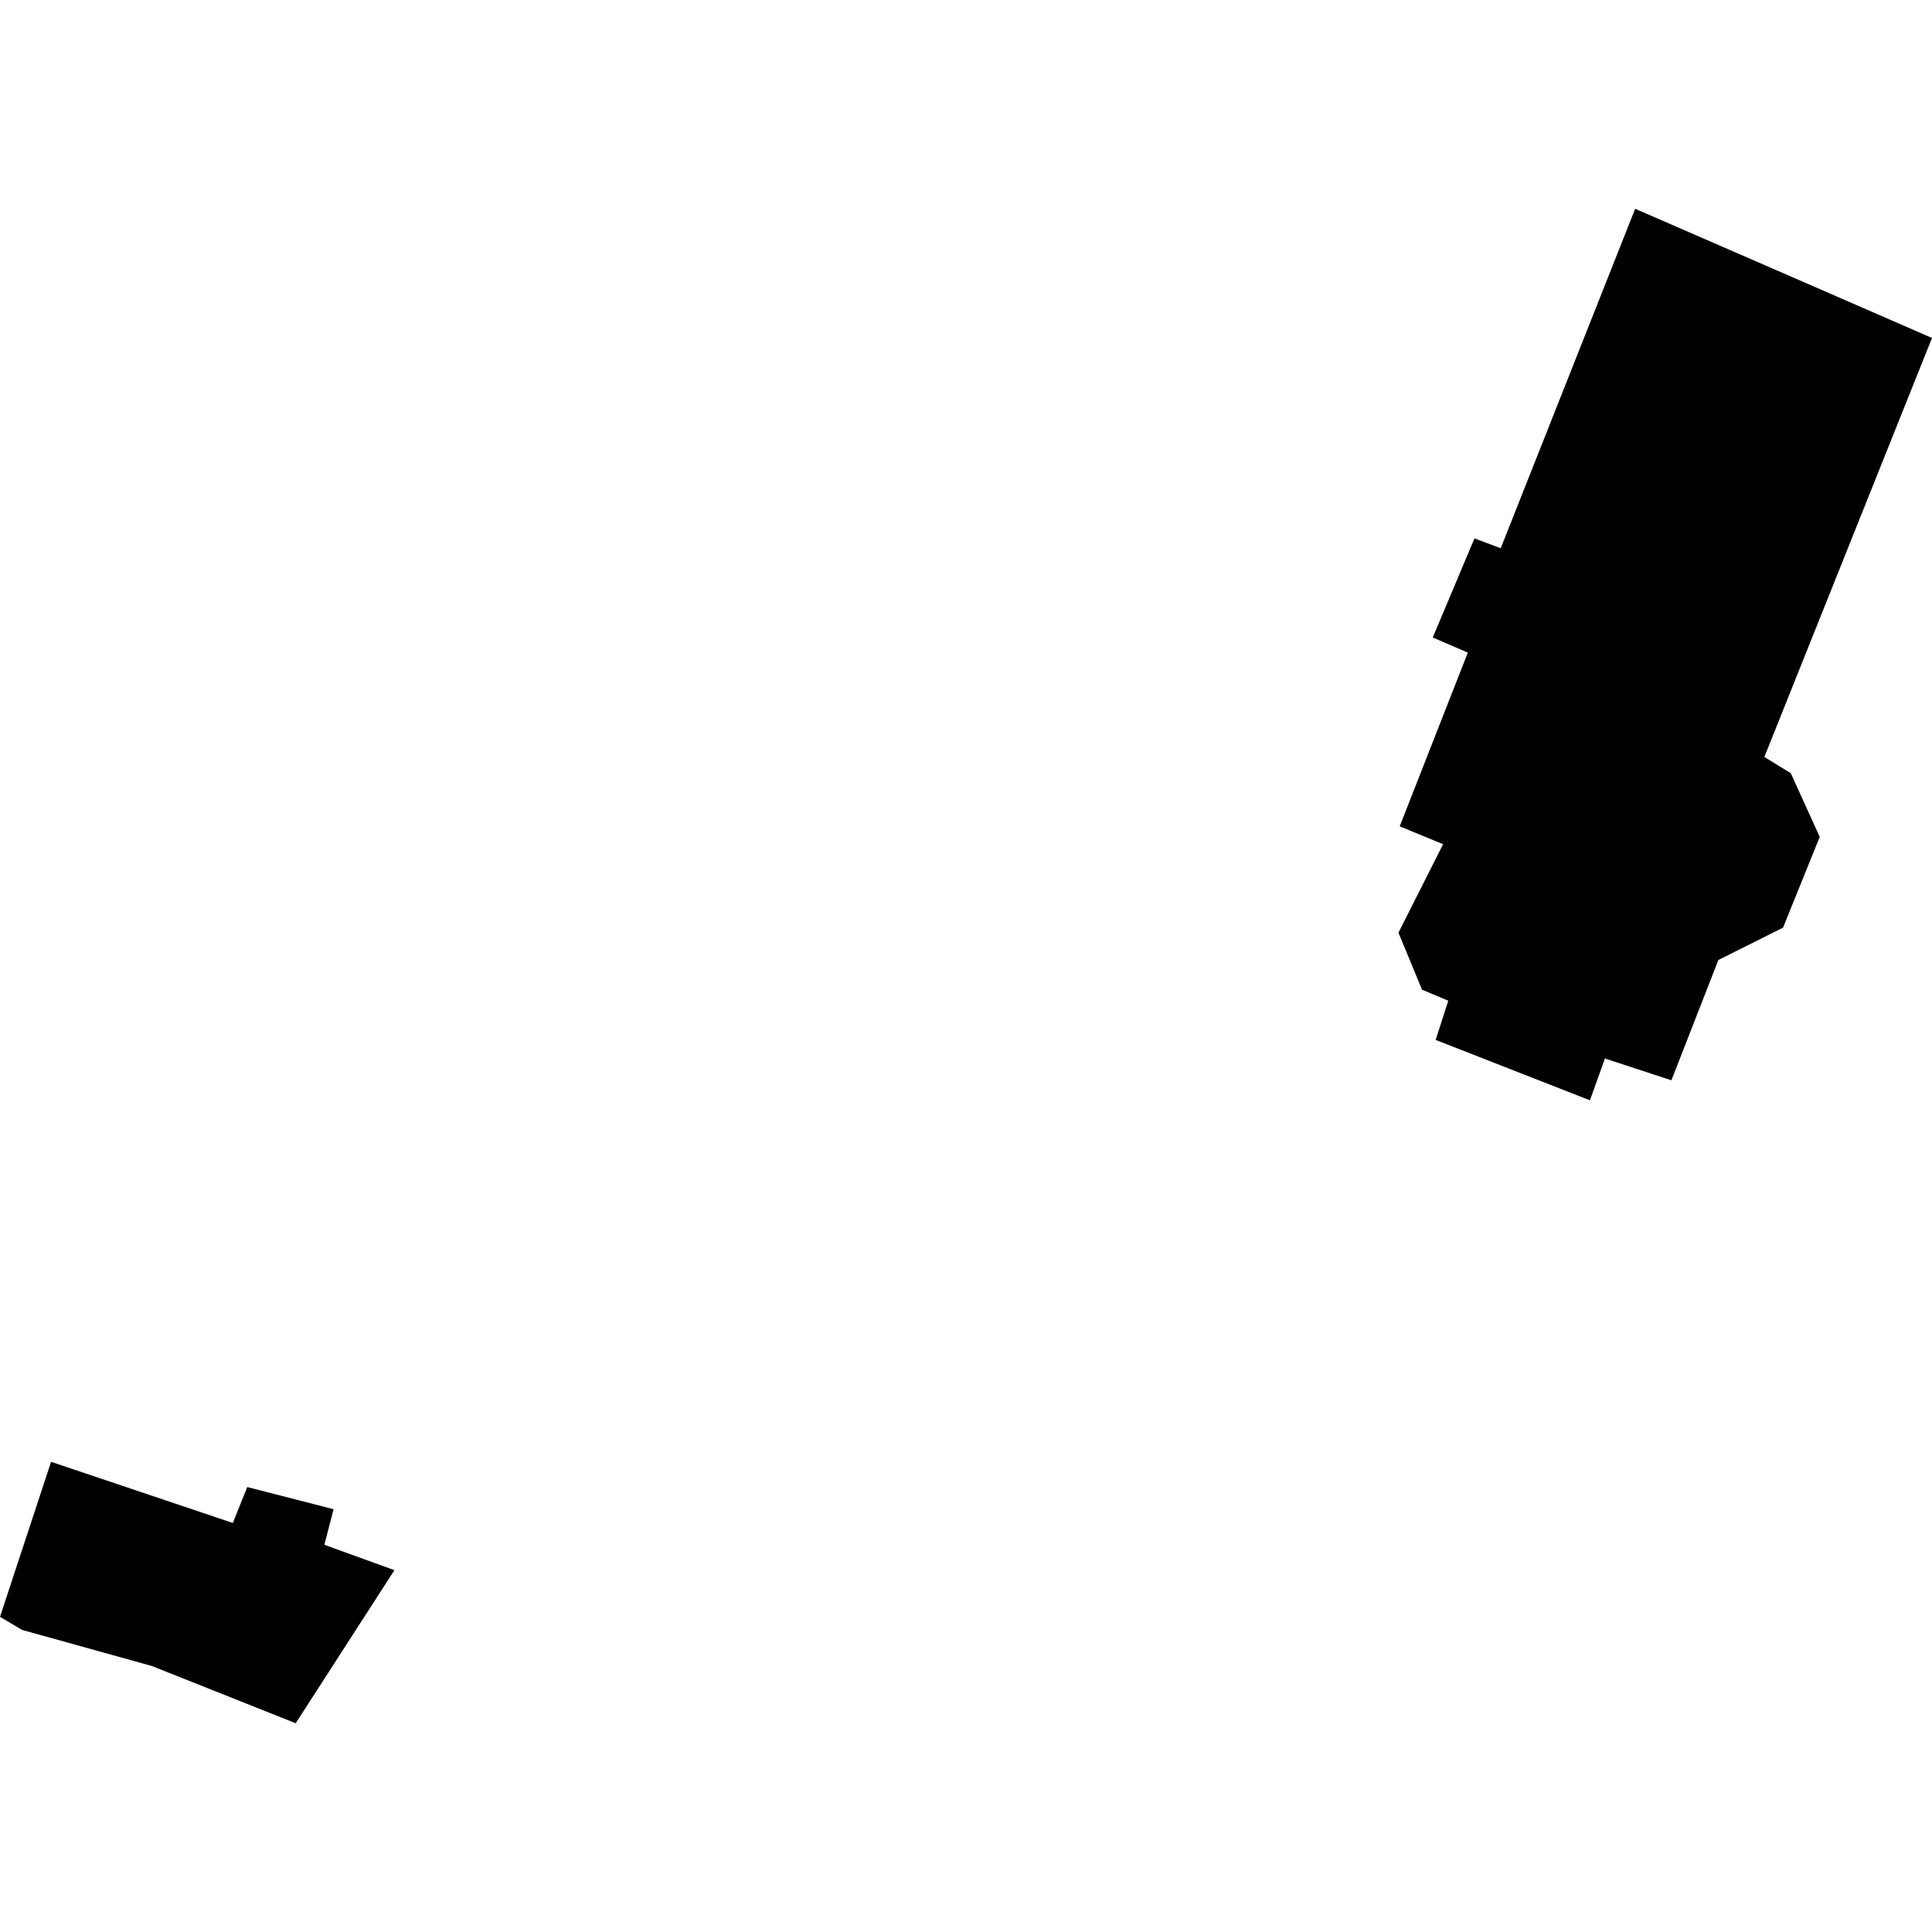 <?xml version="1.0" encoding="utf-8" standalone="no"?>
<!DOCTYPE svg PUBLIC "-//W3C//DTD SVG 1.1//EN"
  "http://www.w3.org/Graphics/SVG/1.1/DTD/svg11.dtd">
<!-- Created with matplotlib (https://matplotlib.org/) -->
<svg height="288pt" version="1.1" viewBox="0 0 288 288" width="288pt" xmlns="http://www.w3.org/2000/svg" xmlns:xlink="http://www.w3.org/1999/xlink">
 <defs>
  <style type="text/css">
*{stroke-linecap:butt;stroke-linejoin:round;}
  </style>
 </defs>
 <g id="figure_1">
  <g id="patch_1">
   <path d="M 0 288 
L 288 288 
L 288 0 
L 0 0 
z
" style="fill:none;opacity:0;"/>
  </g>
  <g id="axes_1">
   <g id="PatchCollection_1">
    <path clip-path="url(#p042c11b44b)" d="M 7.614 217.91 
L 34.709 227.026 
L 36.858 221.672 
L 49.729 224.976 
L 48.348 230.278 
L 58.795 234.063 
L 44.079 256.88 
L 22.654 248.353 
L 3.274 242.962 
L 0 241.018 
L 7.614 217.91 
"/>
    <path clip-path="url(#p042c11b44b)" d="M 243.751 31.12 
L 264.871 40.308 
L 288 50.38 
L 263.009 112.841 
L 266.953 115.263 
L 271.265 124.758 
L 265.794 138.282 
L 256.152 143.108 
L 249.154 161.038 
L 239.244 157.787 
L 237.01 164.02 
L 214.012 155.019 
L 215.894 149.174 
L 211.976 147.527 
L 208.465 139.032 
L 215.121 125.844 
L 208.651 123.179 
L 218.806 97.284 
L 213.58 95.029 
L 219.798 80.253 
L 223.71 81.726 
L 243.751 31.12 
"/>
   </g>
  </g>
 </g>
 <defs>
  <clipPath id="p042c11b44b">
   <rect height="225.76" width="288" x="0" y="31.12"/>
  </clipPath>
 </defs>
</svg>
